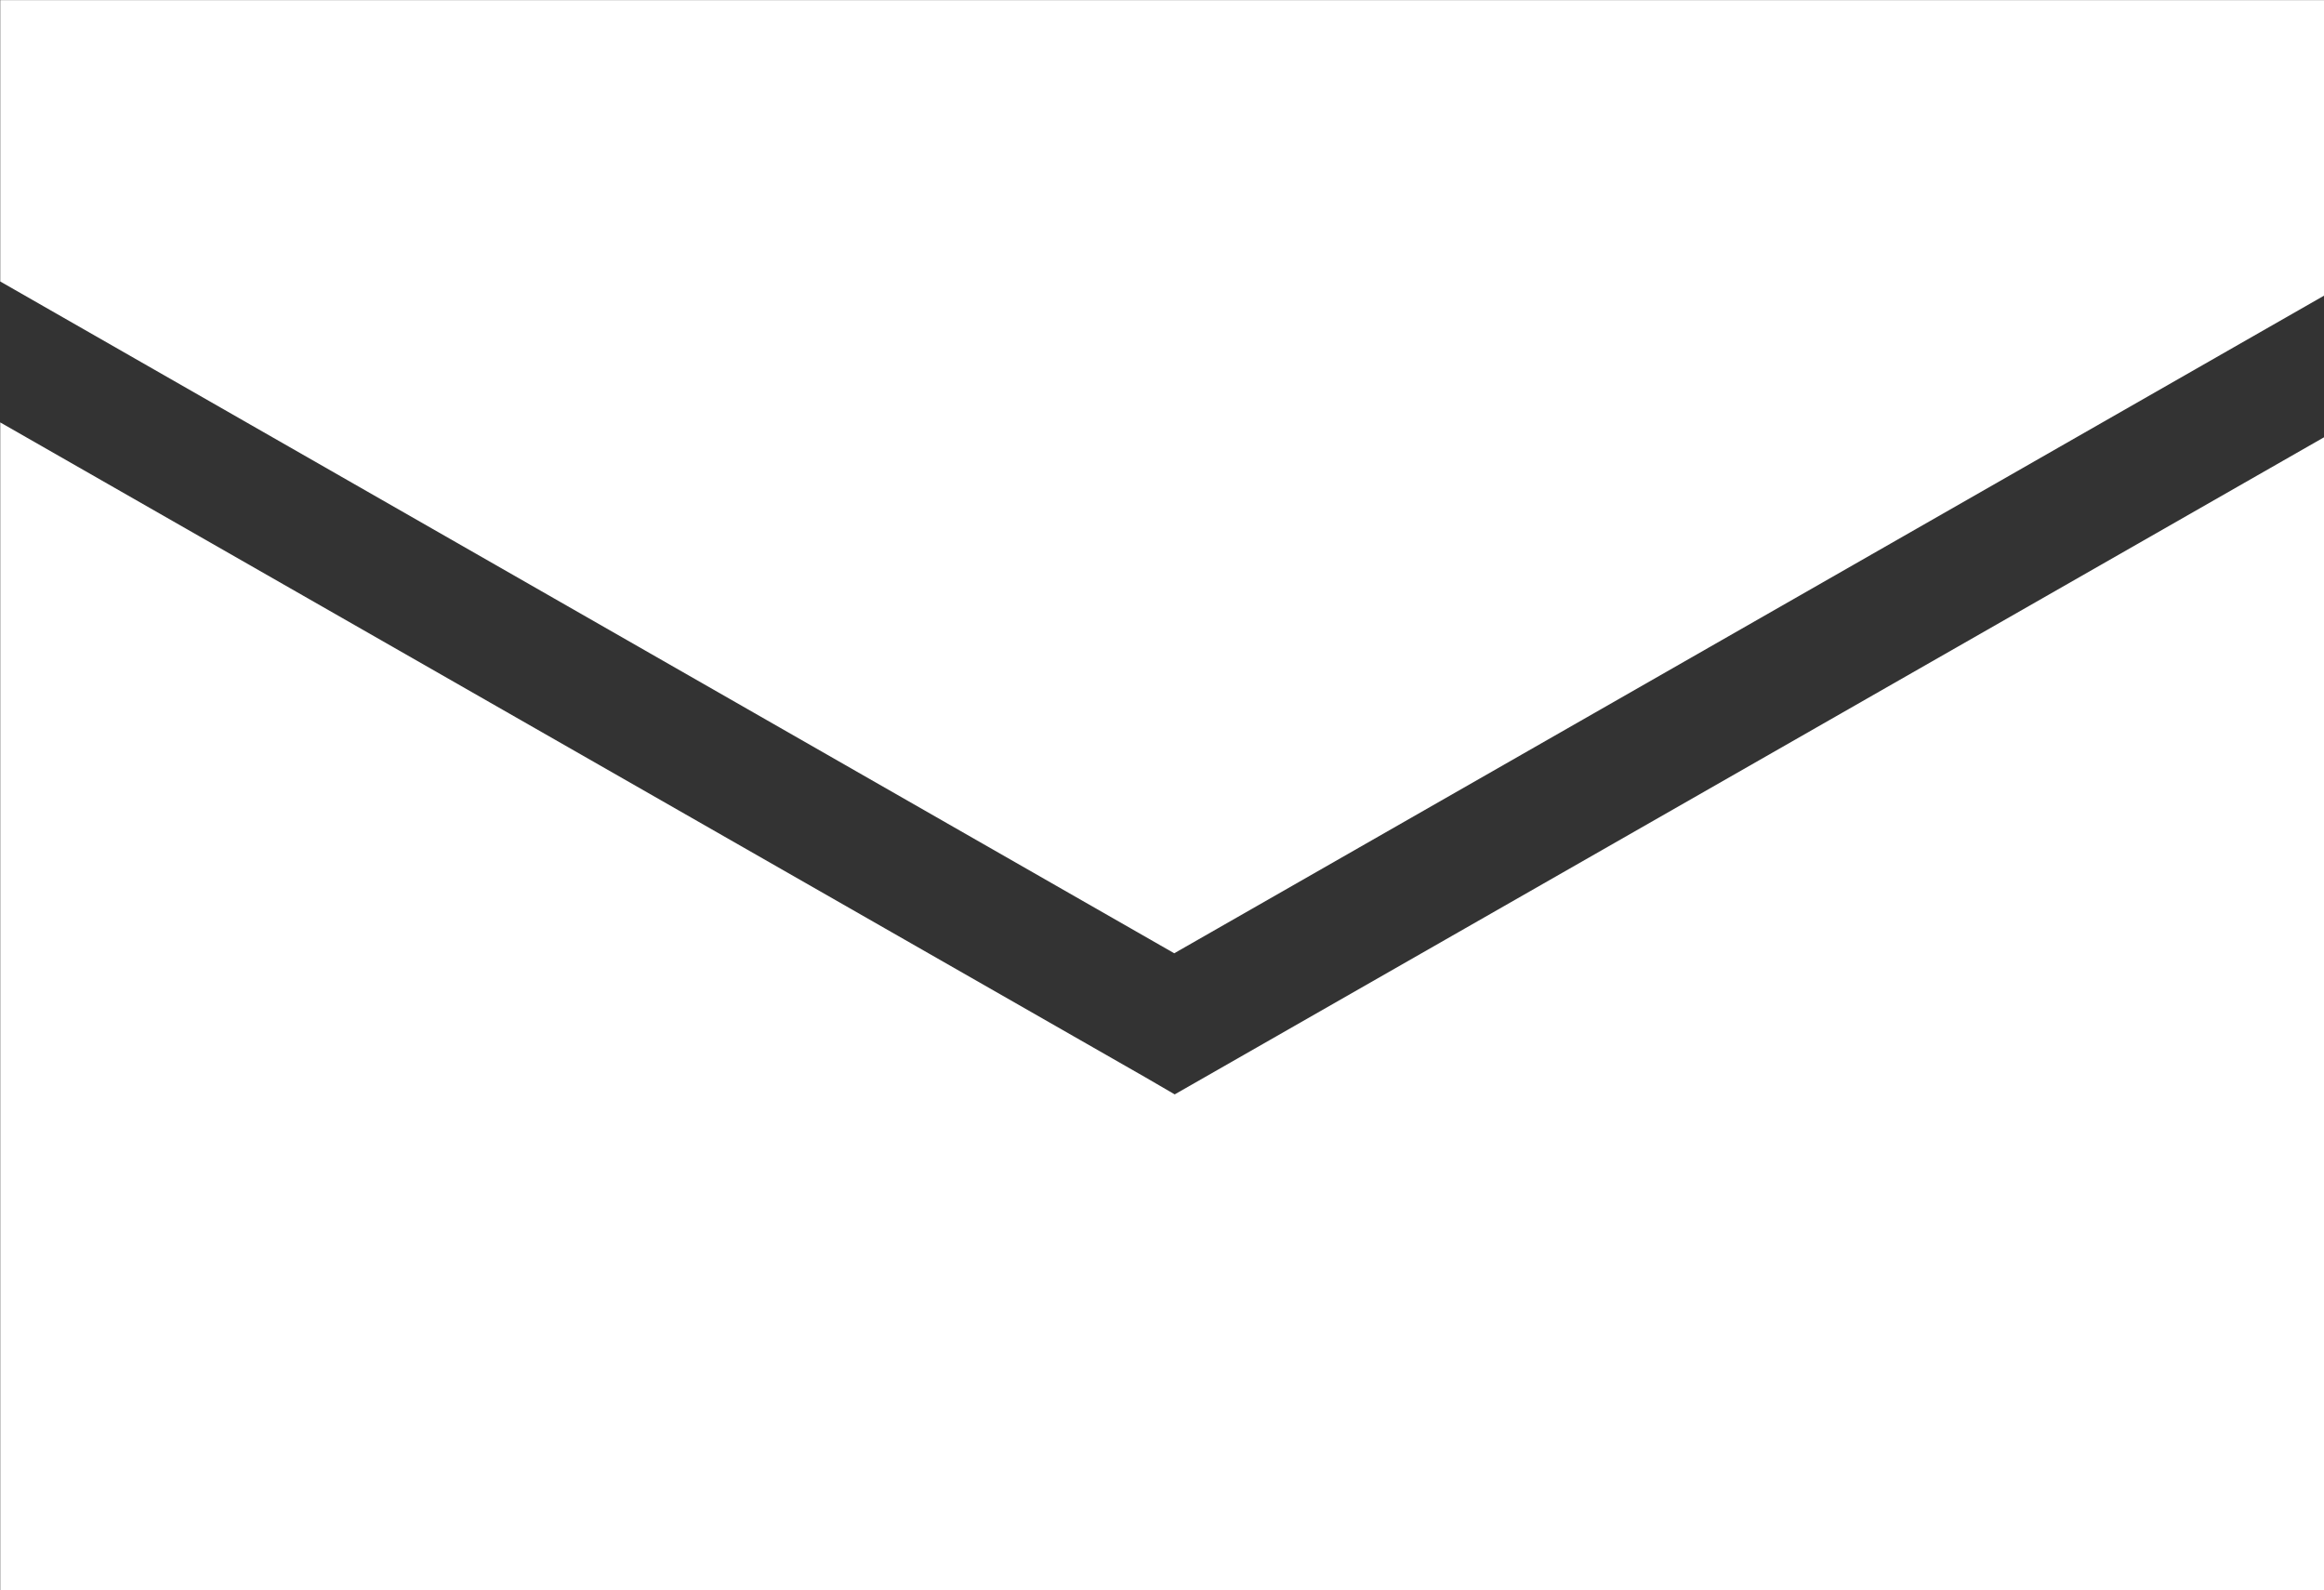 <svg xmlns="http://www.w3.org/2000/svg" width="19.002" height="13" viewBox="0 0 19.002 13">
  <rect x="0" y="0" width="19.002" height="13" fill="#333333" stroke="none"/>
  <path id="前面オブジェクトで型抜き_3" data-name="前面オブジェクトで型抜き 3" d="M20497.5,23419h-19v-9.547l9.357,5.35.246.143,9.4-5.373V23419Zm-9.4-5.207v0l-9.6-5.492v-2.3h19v2.416l-9.4,5.375Z" transform="translate(-20478.498 -23406)" fill="#fff"/>
</svg>
